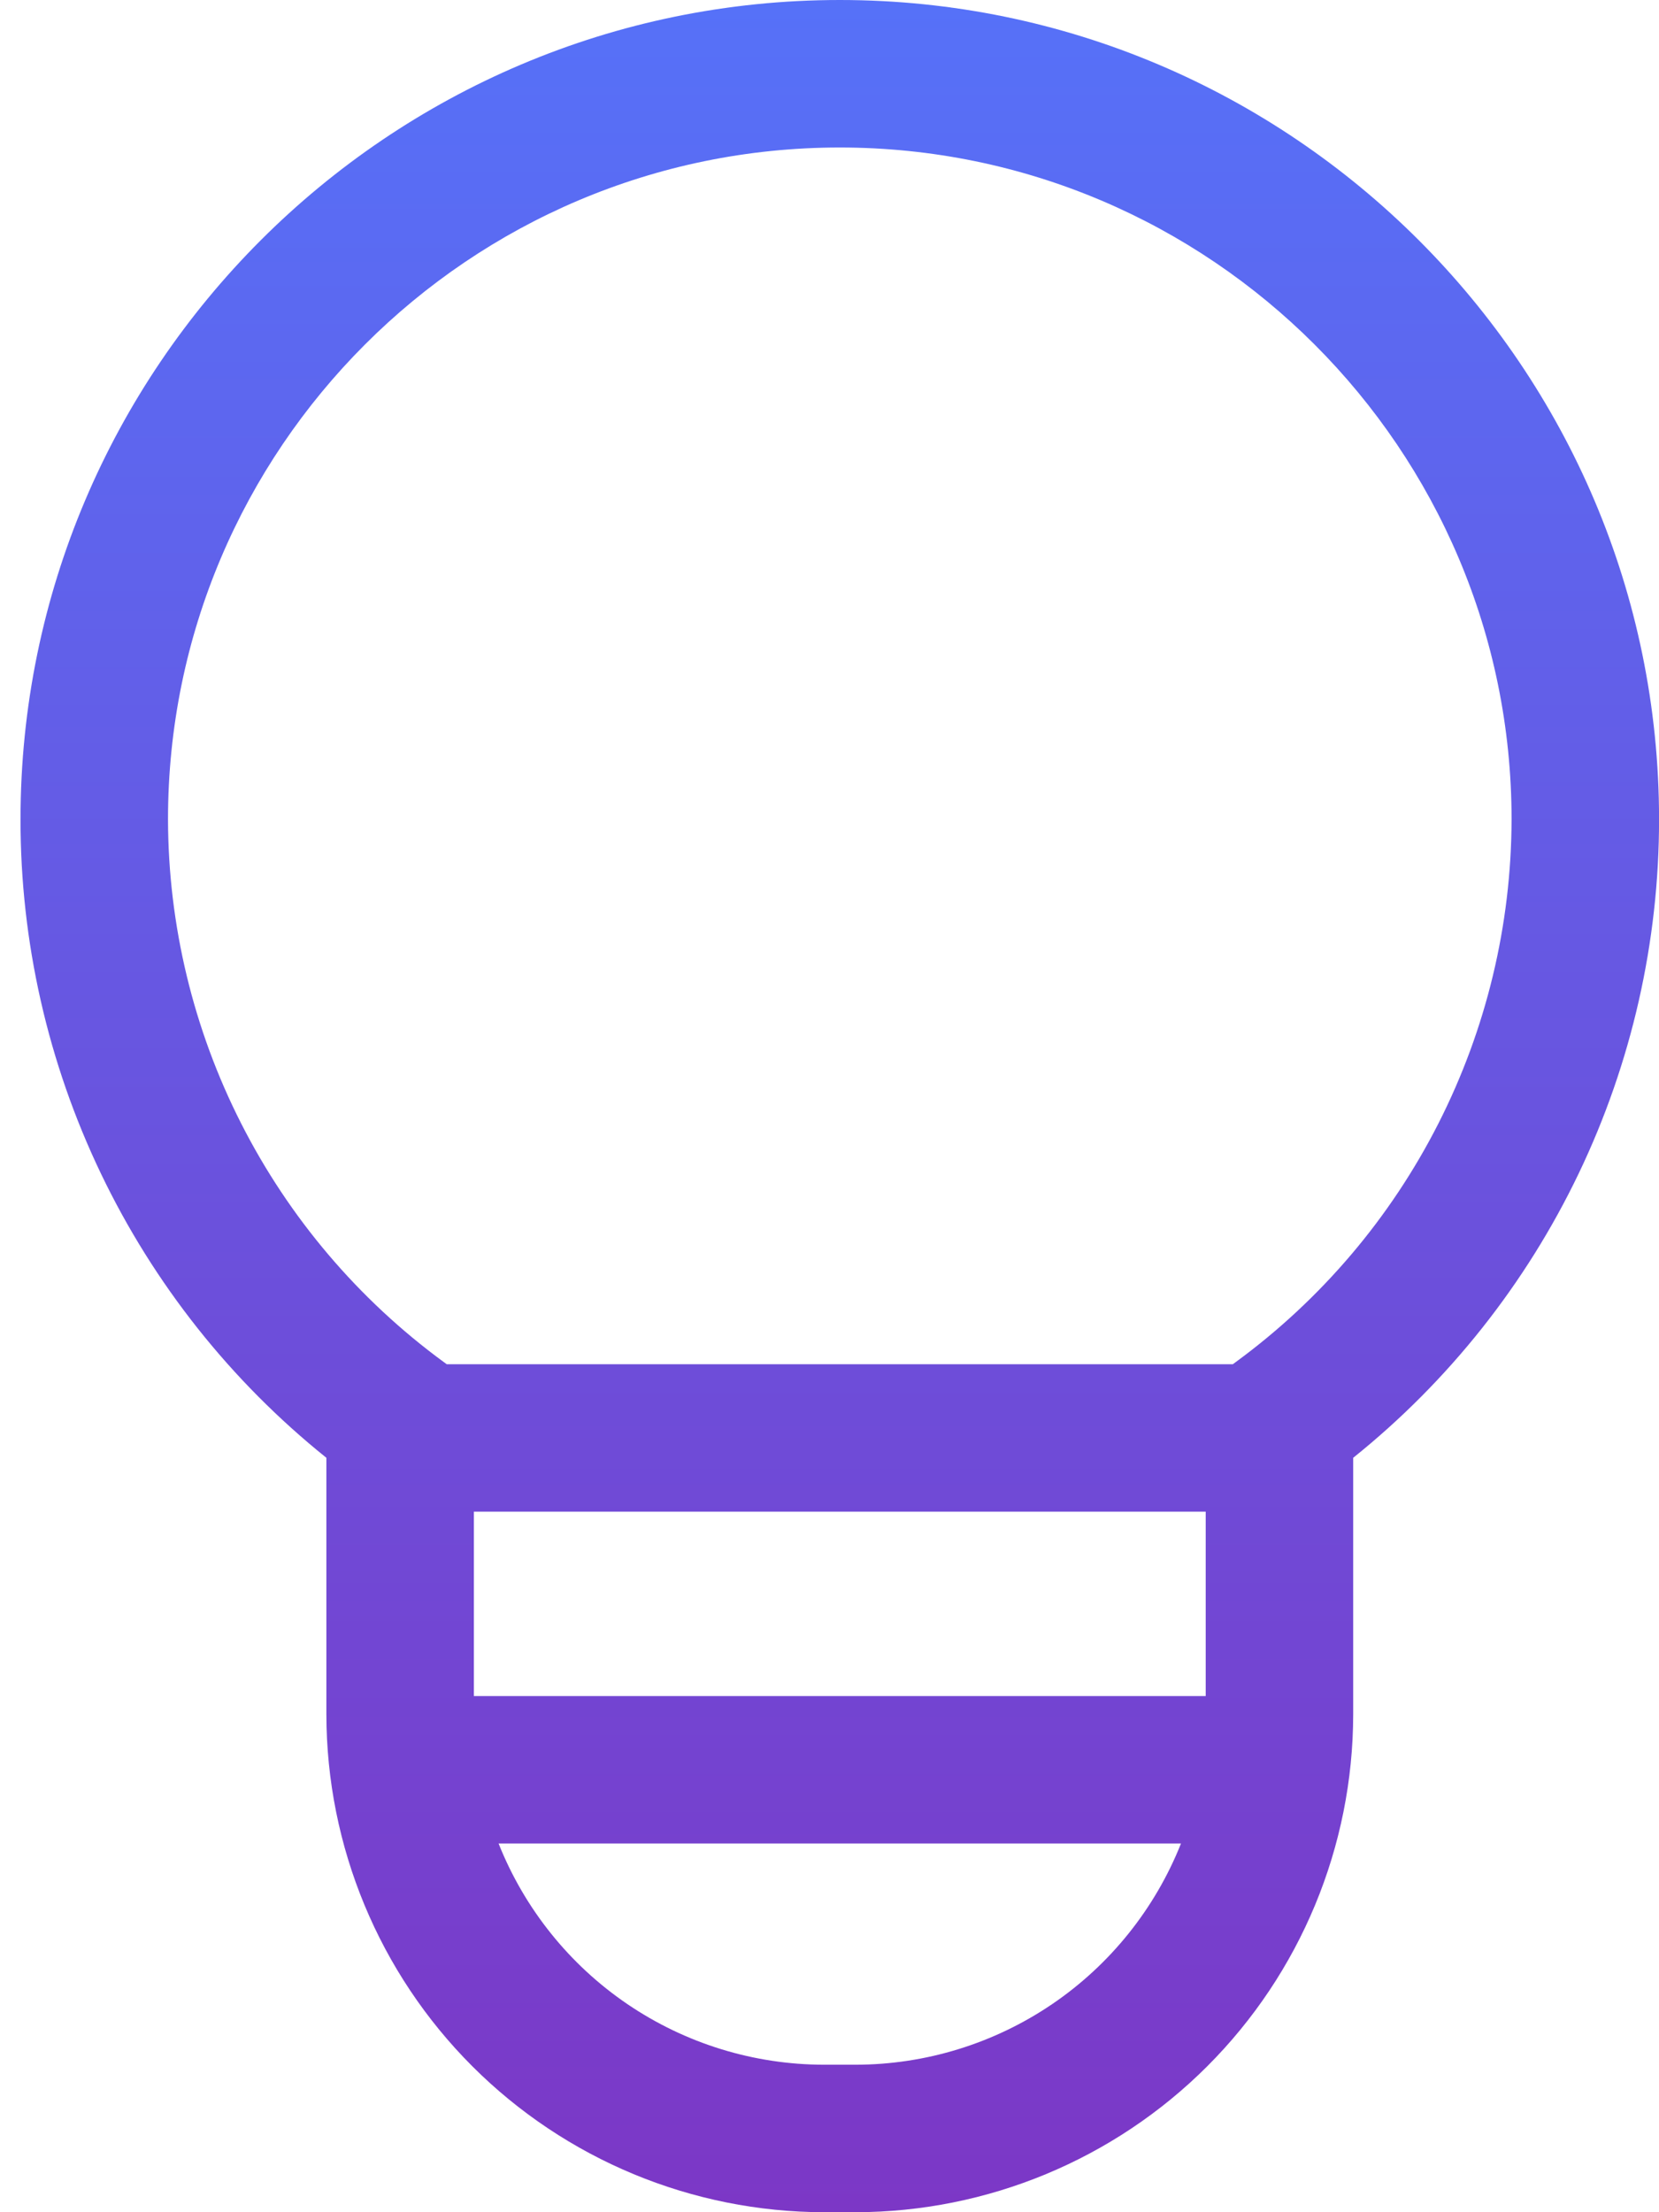<svg xmlns="http://www.w3.org/2000/svg" width="30" height="40" viewBox="0 0 30 40" fill="none"><path d="M14.902 40H15.47C17.856 39.997 20.144 39.048 21.831 37.361C23.518 35.674 24.467 33.386 24.47 31V26.359C26.198 24.972 27.592 23.214 28.549 21.216C29.506 19.218 30.002 17.03 30.001 14.815C30.001 6.646 23.355 0 15.186 0C7.017 0 0.371 6.646 0.371 14.815C0.369 17.03 0.866 19.218 1.823 21.216C2.78 23.214 4.174 24.972 5.902 26.359V31C5.905 33.386 6.854 35.674 8.541 37.361C10.228 39.048 12.516 39.997 14.902 40ZM15.47 37.333H14.902C13.633 37.332 12.394 36.95 11.345 36.237C10.296 35.524 9.485 34.512 9.016 33.333H21.356C20.887 34.512 20.076 35.524 19.027 36.237C17.977 36.95 16.739 37.332 15.47 37.333ZM21.803 30.667H8.569V27.333H21.803V30.667ZM3.038 14.815C3.038 8.117 8.487 2.667 15.186 2.667C21.884 2.667 27.334 8.117 27.334 14.815C27.33 16.726 26.877 18.61 26.011 20.314C25.145 22.019 23.891 23.496 22.349 24.626L22.294 24.667H8.078L8.022 24.626C6.481 23.496 5.227 22.019 4.361 20.314C3.495 18.61 3.042 16.726 3.038 14.815Z" fill="url(#paint0_linear_7_1359)"></path><defs><linearGradient id="paint0_linear_7_1359" x1="15.186" y1="0" x2="15.186" y2="40" gradientUnits="userSpaceOnUse"><stop stop-color="#5671F8"></stop><stop offset="1" stop-color="#7C37C6"></stop></linearGradient></defs></svg>